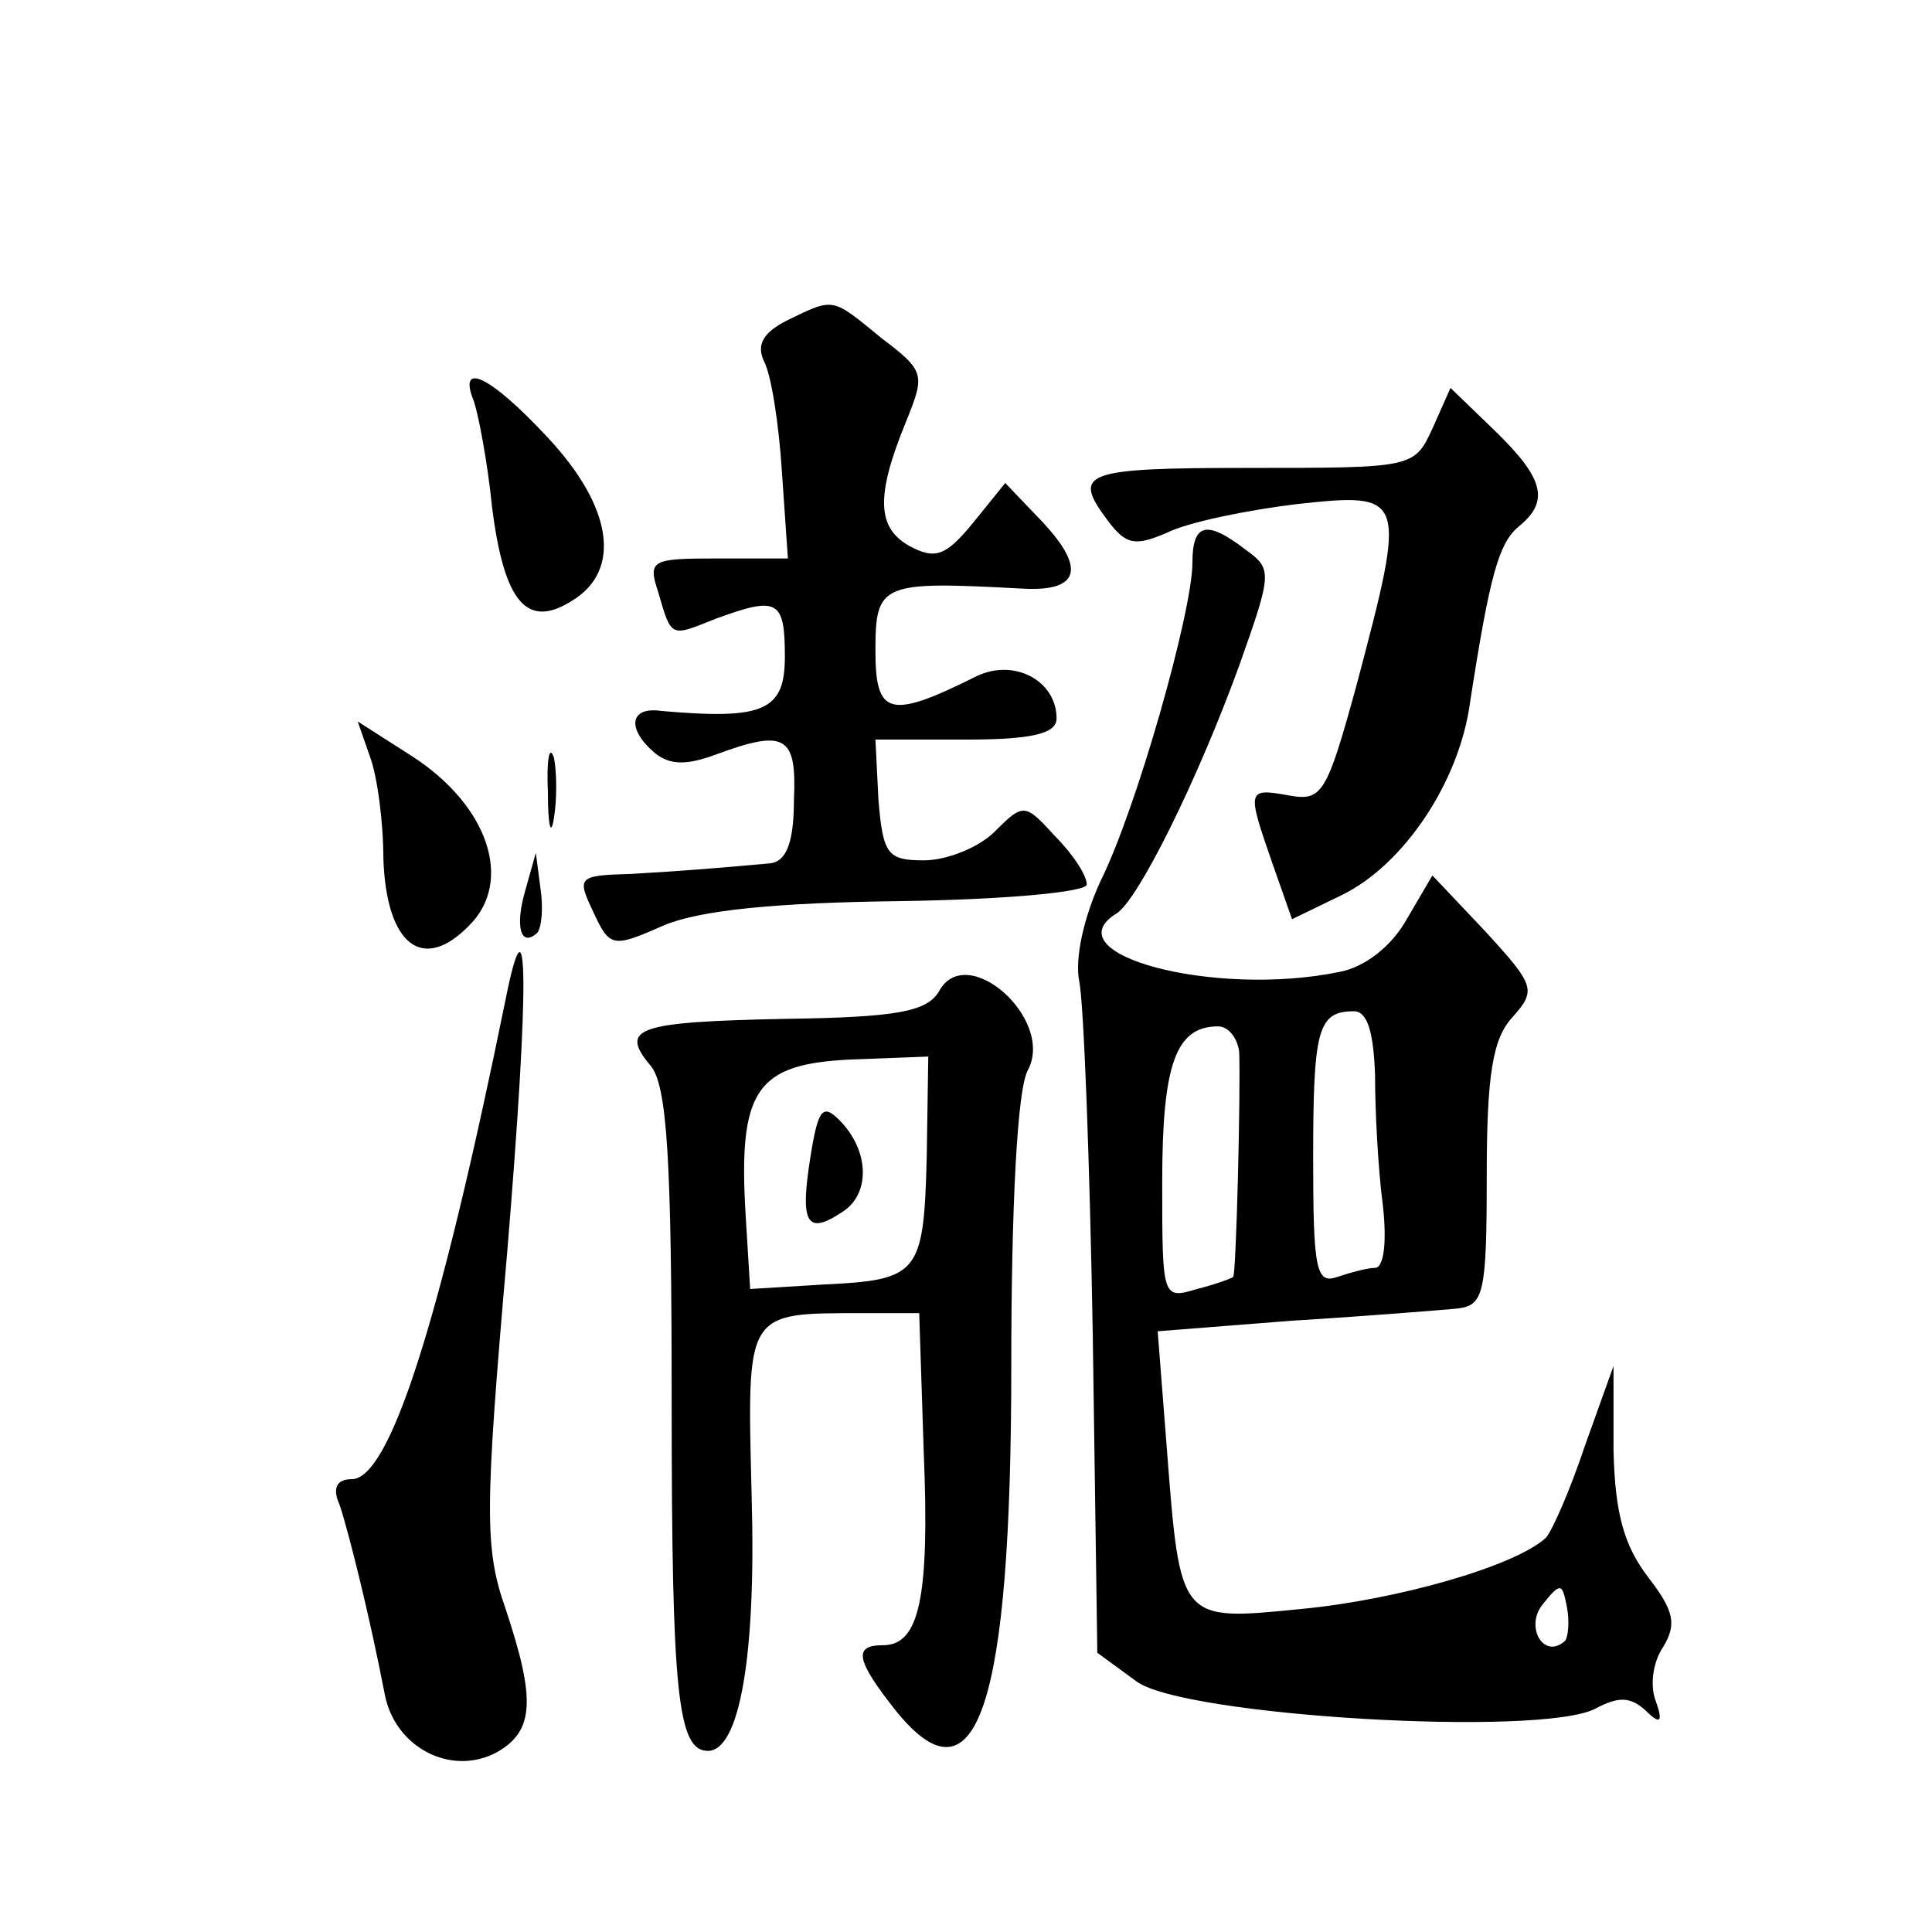 <?xml version="1.0" standalone="no"?>
<!DOCTYPE svg PUBLIC "-//W3C//DTD SVG 20010904//EN"
 "http://www.w3.org/TR/2001/REC-SVG-20010904/DTD/svg10.dtd">
<svg version="1.0" xmlns="http://www.w3.org/2000/svg"
 width="128pt" height="128pt" viewBox="0 0 128 128"
 preserveAspectRatio="xMidYMid meet">
<g transform="translate(0,128) scale(0.1,-0.1)"
fill="#0" stroke="none">
<path d="M522 1068 c-16 -8 -21 -16 -16 -27 5 -9 10 -42 12 -73 l4 -58 -47 0 c-43
0 -46 -1 -39 -22 9 -31 8 -30 38 -18 41 15 46 13 46 -25 0 -36 -14 -42 -82 -36
-21 3 -23 -12 -4 -28 10 -8 21 -8 40 -1 46 17 54 13 52 -30 0 -28 -5 -41 -16 -42
-33 -3 -57 -5 -92 -7 -35 -1 -36 -2 -25 -25 11 -24 13 -24 47 -9 24 10 74 15 157
16 69 1 123 6 123 11 0 6 -9 20 -21 32 -20 22 -21 22 -40 3 -10 -10 -31 -19 -47
-19 -24 0 -27 4 -30 40 l-2 40 60 0 c44 0 60 4 60 14 0 25 -28 40 -53 28 -58 -29
-67 -26 -67 17 0 45 4 46 98 41 38 -2 42 14 10 47 l-22 23 -21 -26 c-18 -22 -25
-25 -42 -16 -22 12 -23 33 -3 82 13 32 13 34 -16 56 -33 27 -31 27 -62 12z M314
1014 c3 -9 9 -40 12 -70 8 -63 23 -81 53 -62 33 20 27 62 -16 108 -39 42 -60 51
-49 24z M949 996 c-12 -26 -13 -26 -121 -26 -111 0 -118 -3 -94 -35 12 -16 18 -17
39 -8 14 7 53 15 86 19 73 8 73 6 40 -119 -20 -73 -23 -78 -45 -74 -28 5 -28 4
-11 -45 l13 -37 33 16 c41 20 78 75 85 128 13 84 19 105 32 116 21 17 17 32 -16
64 l-29 28 -12 -27z M790 907 c0 -32 -37 -163 -61 -211 -11 -24 -17 -51 -14 -66
3 -14 7 -119 9 -235 l3 -210 26 -19 c31 -23 268 -37 304 -18 15 8 23 8 33 -1 10
-10 12 -8 7 6 -4 10 -2 26 5 36 9 15 7 24 -10 46 -16 21 -22 42 -23 84 l0 56 -19
-53 c-10 -30 -22 -57 -26 -61 -21 -19 -99 -41 -162 -47 -81 -8 -80 -9 -89 107 l-6
77 89 7 c49 3 98 7 109 8 18 2 20 9 20 88 0 67 4 91 17 105 16 18 15 21 -18 57
l-35 37 -17 -29 c-10 -18 -28 -32 -45 -35 -83 -17 -191 12 -147 39 14 9 53 87 81
164 22 62 22 64 4 77 -26 20 -35 17 -35 -9z m121 -339 c0 -24 2 -62 5 -85 3 -25
1 -43 -5 -43 -5 0 -16 -3 -25 -6 -14 -5 -16 5 -16 78 0 86 3 98 27 98 9 0 13 -14
14 -42z m-90 15 c1 -27 -2 -148 -4 -149 -1 -1 -12 -5 -24 -8 -23 -7 -23 -6 -23
71 0 78 9 103 37 103 7 0 13 -8 14 -17z m216 -390 c-14 -13 -27 9 -15 24 12 15
13 14 16 -1 2 -10 1 -20 -1 -23z M245 779 c5 -13 9 -44 9 -68 2 -57 26 -76 57 -44
29 29 13 79 -38 112 l-36 23 8 -23z M363 755 c0 -22 2 -30 4 -17 2 12 2 30 0 40
-3 9 -5 -1 -4 -23z M348 690 c-7 -24 -3 -38 8 -28 3 4 4 17 2 30 l-3 23 -7 -25z
M335 618 c-44 -216 -77 -318 -102 -318 -10 0 -13 -6 -8 -17 6 -18 20 -74 30 -126
7 -35 44 -54 74 -38 25 14 26 35 6 95 -14 40 -14 64 1 236 15 181 14 243 -1 168z
M622 623 c-8 -13 -27 -17 -101 -18 -99 -2 -111 -6 -90 -31 11 -13 14 -62 14 -223
0 -193 4 -231 24 -231 21 0 32 63 29 168 -3 124 -5 122 74 122 l37 0 3 -92 c4 -97
-3 -128 -27 -128 -20 0 -18 -10 9 -44 53 -65 76 3 76 229 0 106 4 184 11 196 18
34 -41 86 -59 52z m-8 -109 c-2 -78 -5 -82 -68 -85 l-49 -3 -3 49 c-5 83 7 100
69 103 l52 2 -1 -66z M537 514 c-7 -44 -3 -53 21 -37 19 12 18 41 -2 61 -11 11
-14 7 -19 -24z"/>
</g>
</svg>
